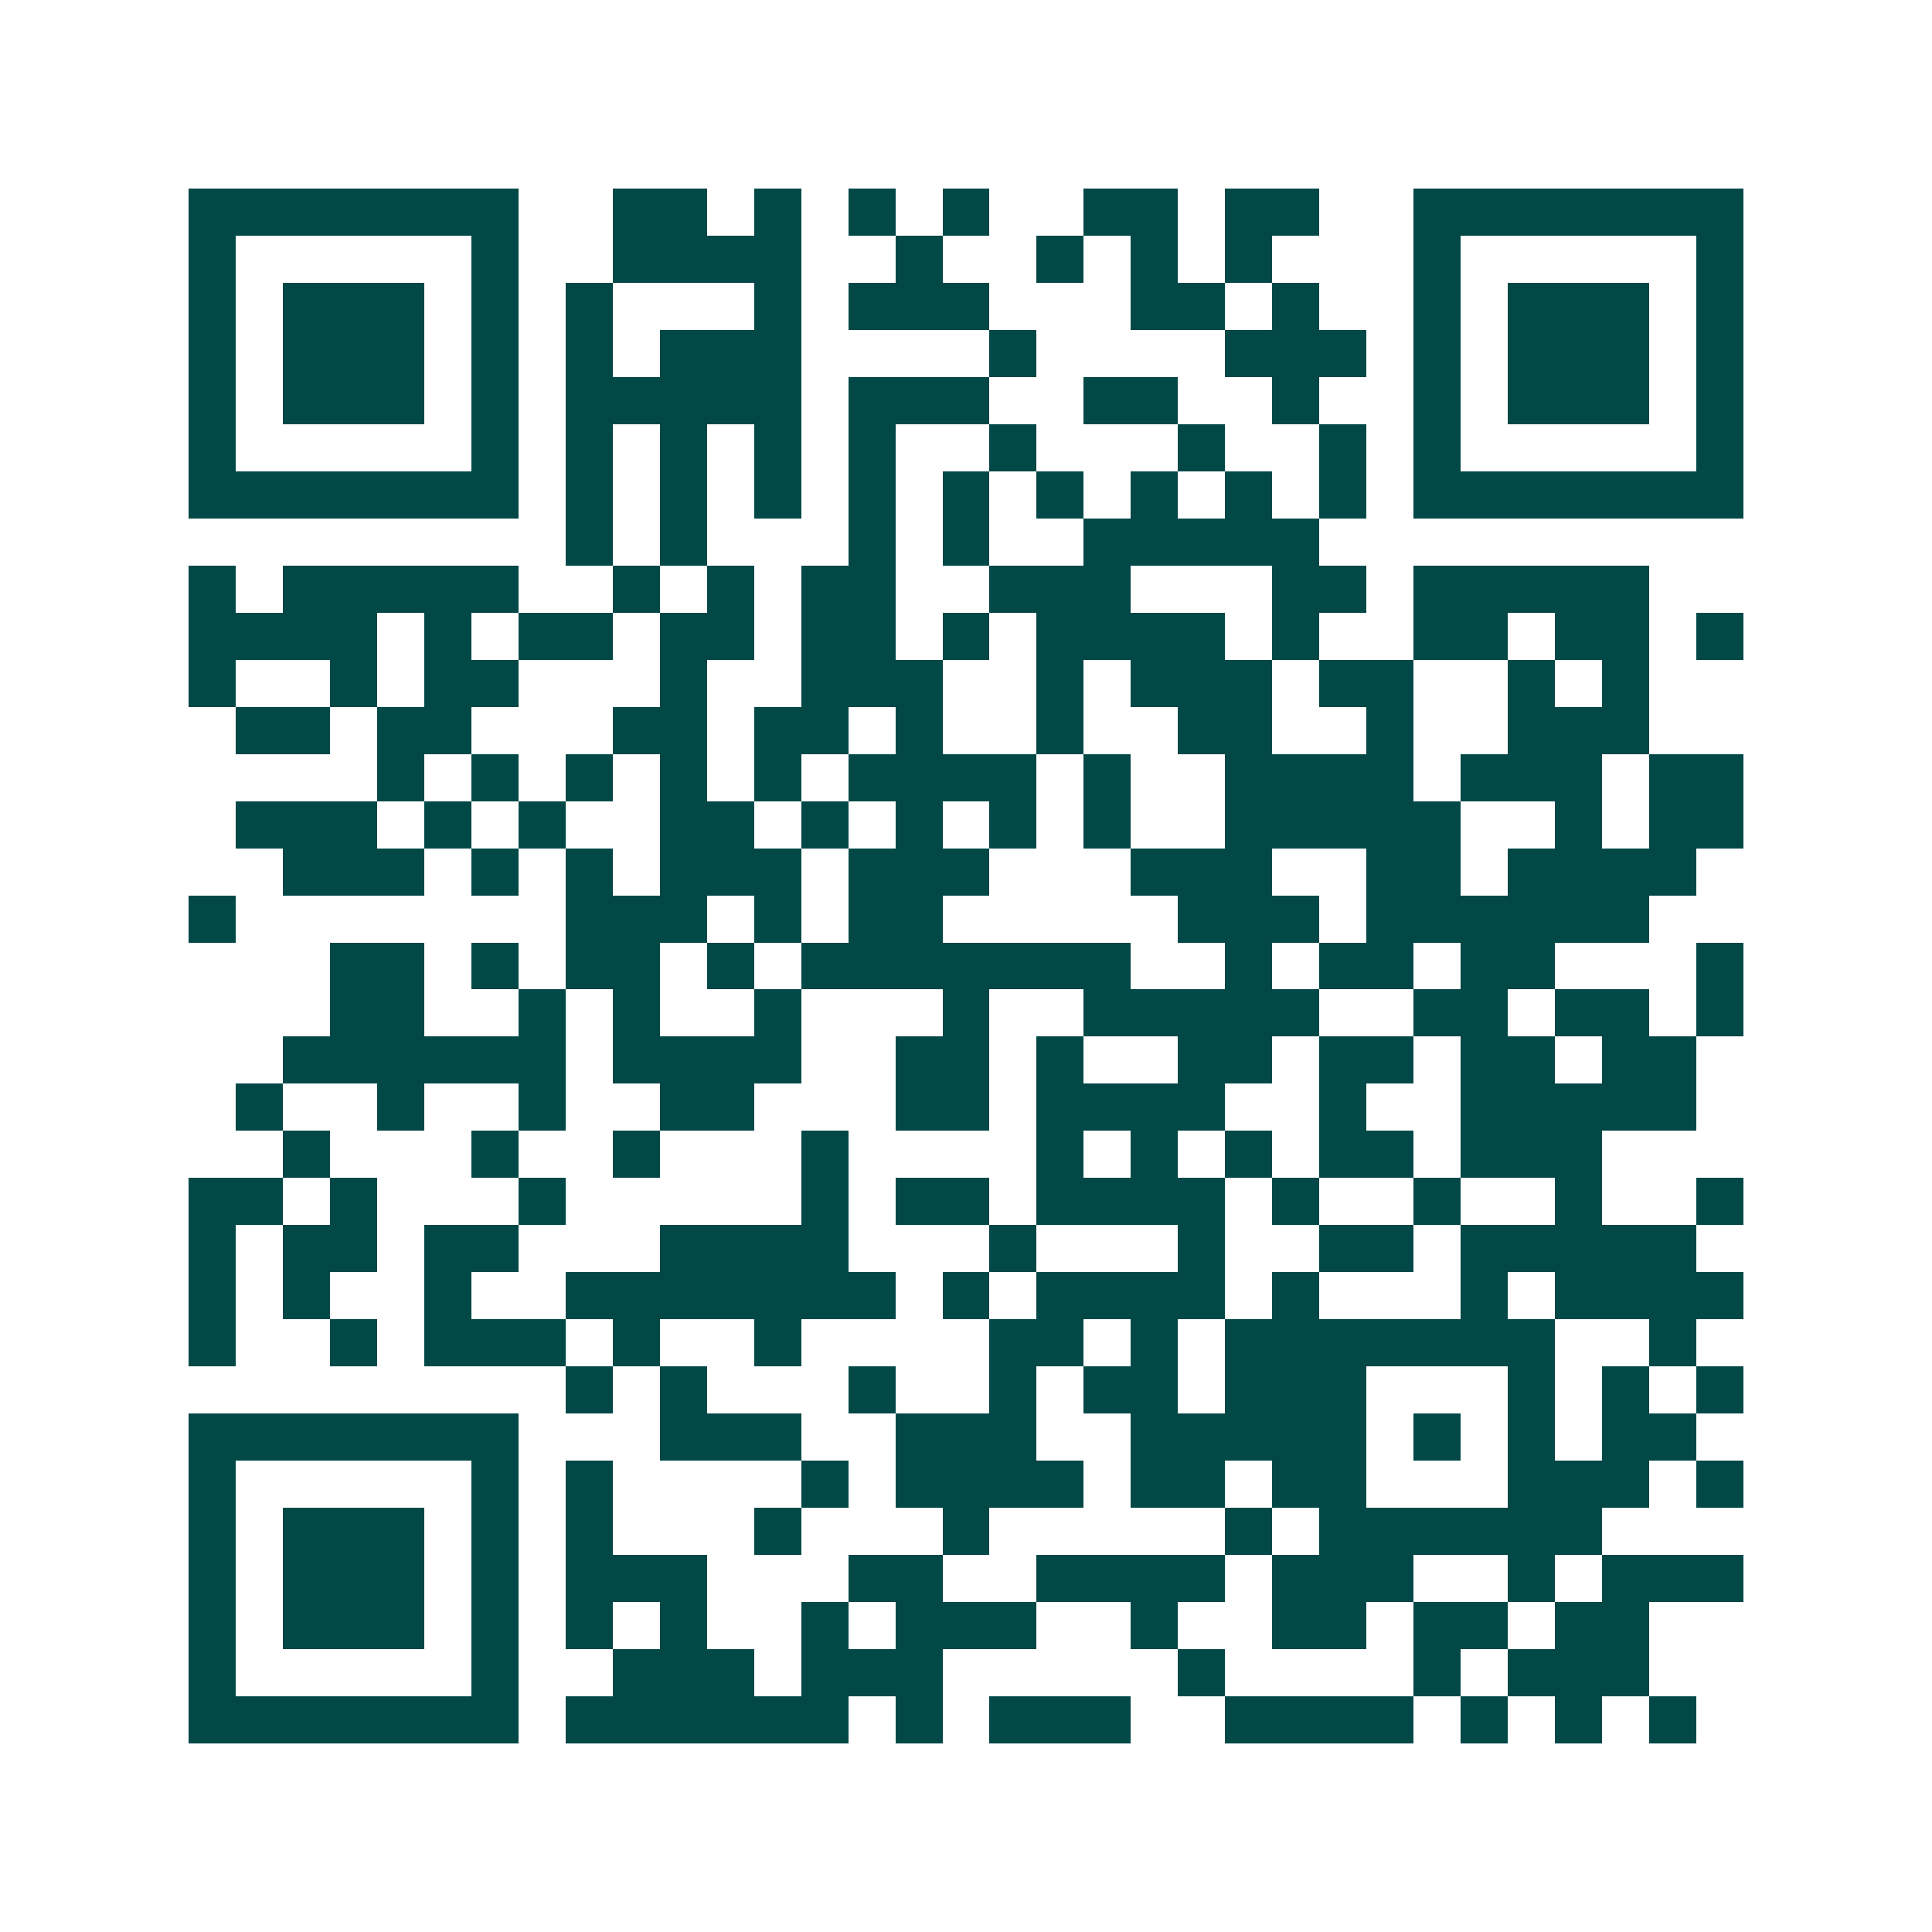 <svg xmlns="http://www.w3.org/2000/svg" width="200" height="200" viewBox="0 0 41 41" shape-rendering="crispEdges"><path fill="#ffffff" d="M0 0h41v41H0z"/><path stroke="#014847" d="M4 4.5h7m2 0h2m1 0h1m1 0h1m1 0h1m2 0h2m1 0h2m2 0h7M4 5.5h1m5 0h1m2 0h4m2 0h1m2 0h1m1 0h1m1 0h1m3 0h1m5 0h1M4 6.5h1m1 0h3m1 0h1m1 0h1m3 0h1m1 0h3m3 0h2m1 0h1m2 0h1m1 0h3m1 0h1M4 7.5h1m1 0h3m1 0h1m1 0h1m1 0h3m4 0h1m4 0h3m1 0h1m1 0h3m1 0h1M4 8.5h1m1 0h3m1 0h1m1 0h5m1 0h3m2 0h2m2 0h1m2 0h1m1 0h3m1 0h1M4 9.5h1m5 0h1m1 0h1m1 0h1m1 0h1m1 0h1m2 0h1m3 0h1m2 0h1m1 0h1m5 0h1M4 10.5h7m1 0h1m1 0h1m1 0h1m1 0h1m1 0h1m1 0h1m1 0h1m1 0h1m1 0h1m1 0h7M12 11.5h1m1 0h1m3 0h1m1 0h1m2 0h5M4 12.5h1m1 0h5m2 0h1m1 0h1m1 0h2m2 0h3m3 0h2m1 0h5M4 13.5h4m1 0h1m1 0h2m1 0h2m1 0h2m1 0h1m1 0h4m1 0h1m2 0h2m1 0h2m1 0h1M4 14.5h1m2 0h1m1 0h2m3 0h1m2 0h3m2 0h1m1 0h3m1 0h2m2 0h1m1 0h1M5 15.5h2m1 0h2m3 0h2m1 0h2m1 0h1m2 0h1m2 0h2m2 0h1m2 0h3M8 16.5h1m1 0h1m1 0h1m1 0h1m1 0h1m1 0h4m1 0h1m2 0h4m1 0h3m1 0h2M5 17.5h3m1 0h1m1 0h1m2 0h2m1 0h1m1 0h1m1 0h1m1 0h1m2 0h5m2 0h1m1 0h2M6 18.5h3m1 0h1m1 0h1m1 0h3m1 0h3m3 0h3m2 0h2m1 0h4M4 19.5h1m7 0h3m1 0h1m1 0h2m5 0h3m1 0h6M7 20.5h2m1 0h1m1 0h2m1 0h1m1 0h7m2 0h1m1 0h2m1 0h2m3 0h1M7 21.5h2m2 0h1m1 0h1m2 0h1m3 0h1m2 0h5m2 0h2m1 0h2m1 0h1M6 22.5h6m1 0h4m2 0h2m1 0h1m2 0h2m1 0h2m1 0h2m1 0h2M5 23.5h1m2 0h1m2 0h1m2 0h2m3 0h2m1 0h4m2 0h1m2 0h5M6 24.5h1m3 0h1m2 0h1m3 0h1m4 0h1m1 0h1m1 0h1m1 0h2m1 0h3M4 25.5h2m1 0h1m3 0h1m5 0h1m1 0h2m1 0h4m1 0h1m2 0h1m2 0h1m2 0h1M4 26.5h1m1 0h2m1 0h2m3 0h4m3 0h1m3 0h1m2 0h2m1 0h5M4 27.5h1m1 0h1m2 0h1m2 0h7m1 0h1m1 0h4m1 0h1m3 0h1m1 0h4M4 28.5h1m2 0h1m1 0h3m1 0h1m2 0h1m4 0h2m1 0h1m1 0h7m2 0h1M12 29.5h1m1 0h1m3 0h1m2 0h1m1 0h2m1 0h3m3 0h1m1 0h1m1 0h1M4 30.5h7m3 0h3m2 0h3m2 0h5m1 0h1m1 0h1m1 0h2M4 31.5h1m5 0h1m1 0h1m4 0h1m1 0h4m1 0h2m1 0h2m3 0h3m1 0h1M4 32.5h1m1 0h3m1 0h1m1 0h1m3 0h1m3 0h1m5 0h1m1 0h6M4 33.5h1m1 0h3m1 0h1m1 0h3m3 0h2m2 0h4m1 0h3m2 0h1m1 0h3M4 34.5h1m1 0h3m1 0h1m1 0h1m1 0h1m2 0h1m1 0h3m2 0h1m2 0h2m1 0h2m1 0h2M4 35.5h1m5 0h1m2 0h3m1 0h3m5 0h1m4 0h1m1 0h3M4 36.5h7m1 0h6m1 0h1m1 0h3m2 0h4m1 0h1m1 0h1m1 0h1"/></svg>
